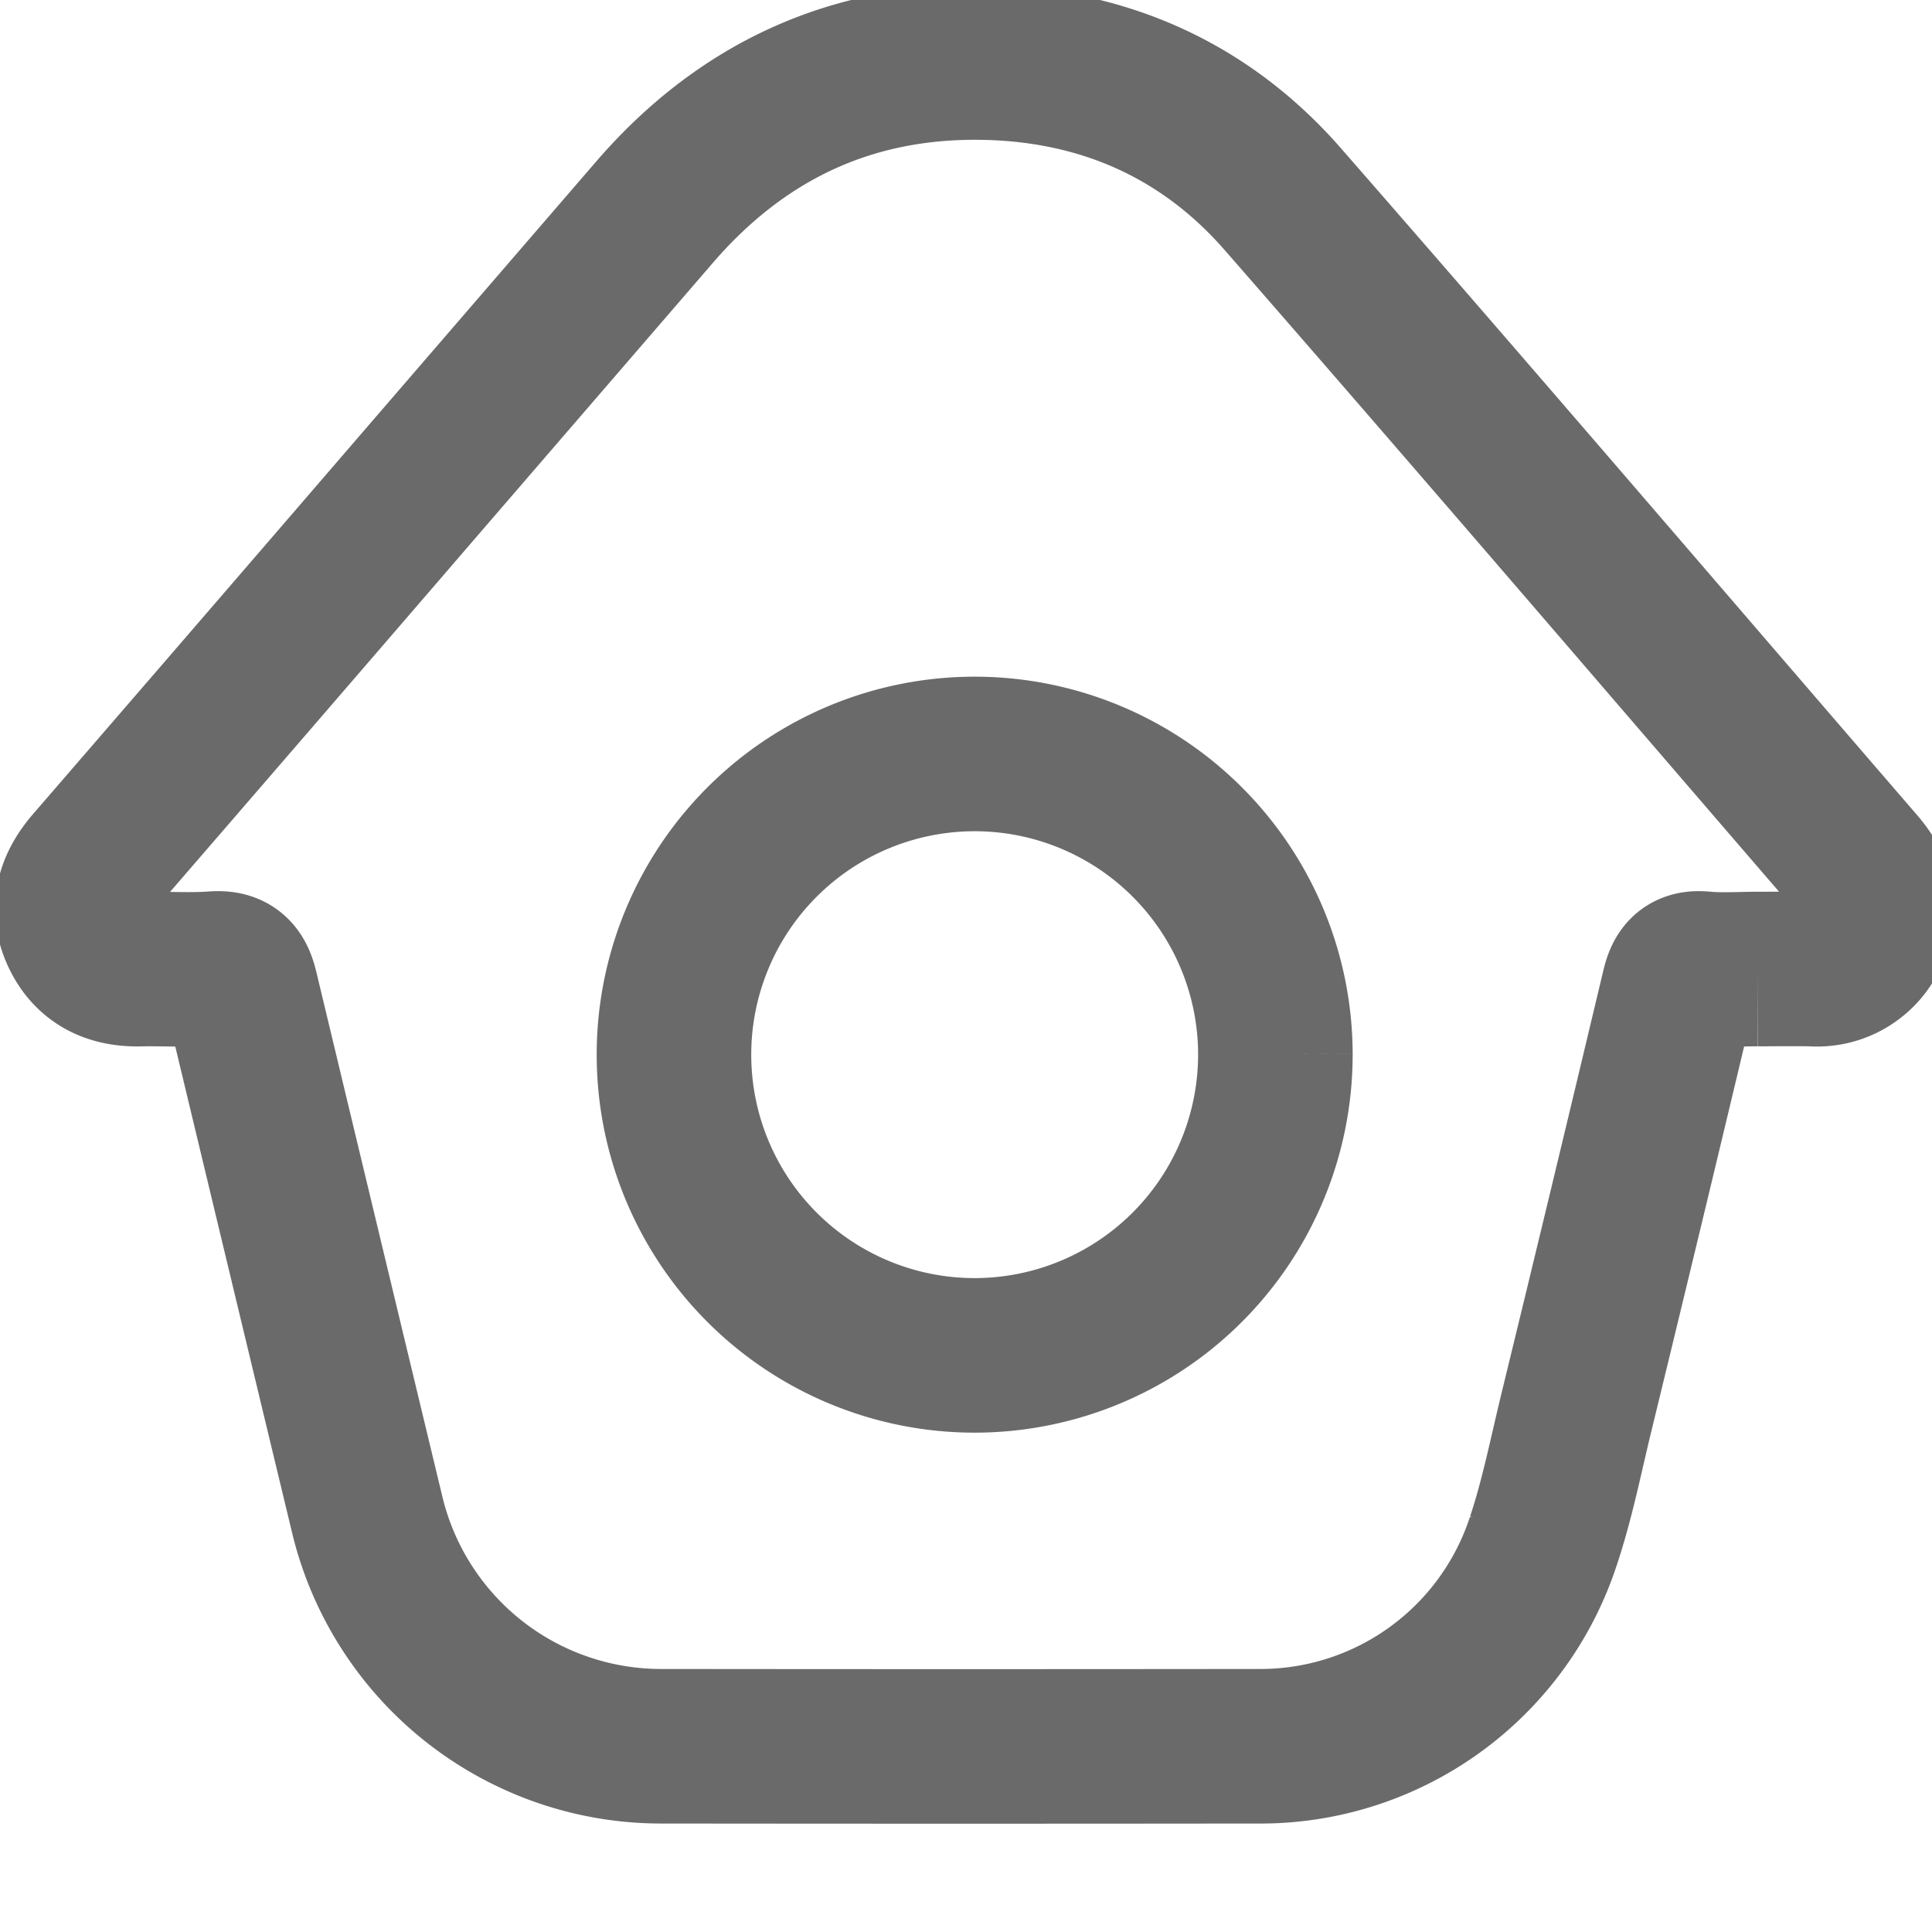 <svg xmlns="http://www.w3.org/2000/svg" xmlns:xlink="http://www.w3.org/1999/xlink" width="200" height="200" viewBox="0 0 200 200">
  <defs>
    <clipPath id="clip-Beranda">
      <rect width="200" height="200"/>
    </clipPath>
  </defs>
  <g id="Beranda" clip-path="url(#clip-Beranda)">
    <path id="Path_70384" data-name="Path 70384" d="M174.453,93.842c-1.881,0-3.775.139-5.638-.041-1.692-.164-2.2.573-2.552,2.064q-5.239,22.018-10.6,44.009c-1.068,4.4-1.952,8.876-3.382,13.163A30.816,30.816,0,0,1,122.589,174.3q-30.741.036-61.48,0A31.291,31.291,0,0,1,30.464,150.08q-6.5-27.011-12.978-54.027c-.388-1.633-.963-2.39-2.8-2.258-2.581.185-5.186,0-7.779.057C4.043,93.911,1.822,92.838.6,90.195c-1.23-2.664-.478-5.014,1.382-7.165Q19.1,63.236,36.178,43.41,48.188,29.49,60.2,15.569C69.248,5.049,80.709-.3,94.57.013,106.76.29,117.261,4.94,125.291,14.133,145.3,37.04,165.074,60.151,184.947,83.177c1.81,2.1,2.454,4.438,1.262,7.016a6.1,6.1,0,0,1-6.114,3.653c-1.88-.03-3.761-.006-5.642,0m-49.918,8.771a31.129,31.129,0,1,0-31.1,31.22,31.146,31.146,0,0,0,31.1-31.22" transform="translate(7.492 6.471)" fill="none" stroke="#6a6a6a" stroke-width="16"/>
  </g>
</svg>
